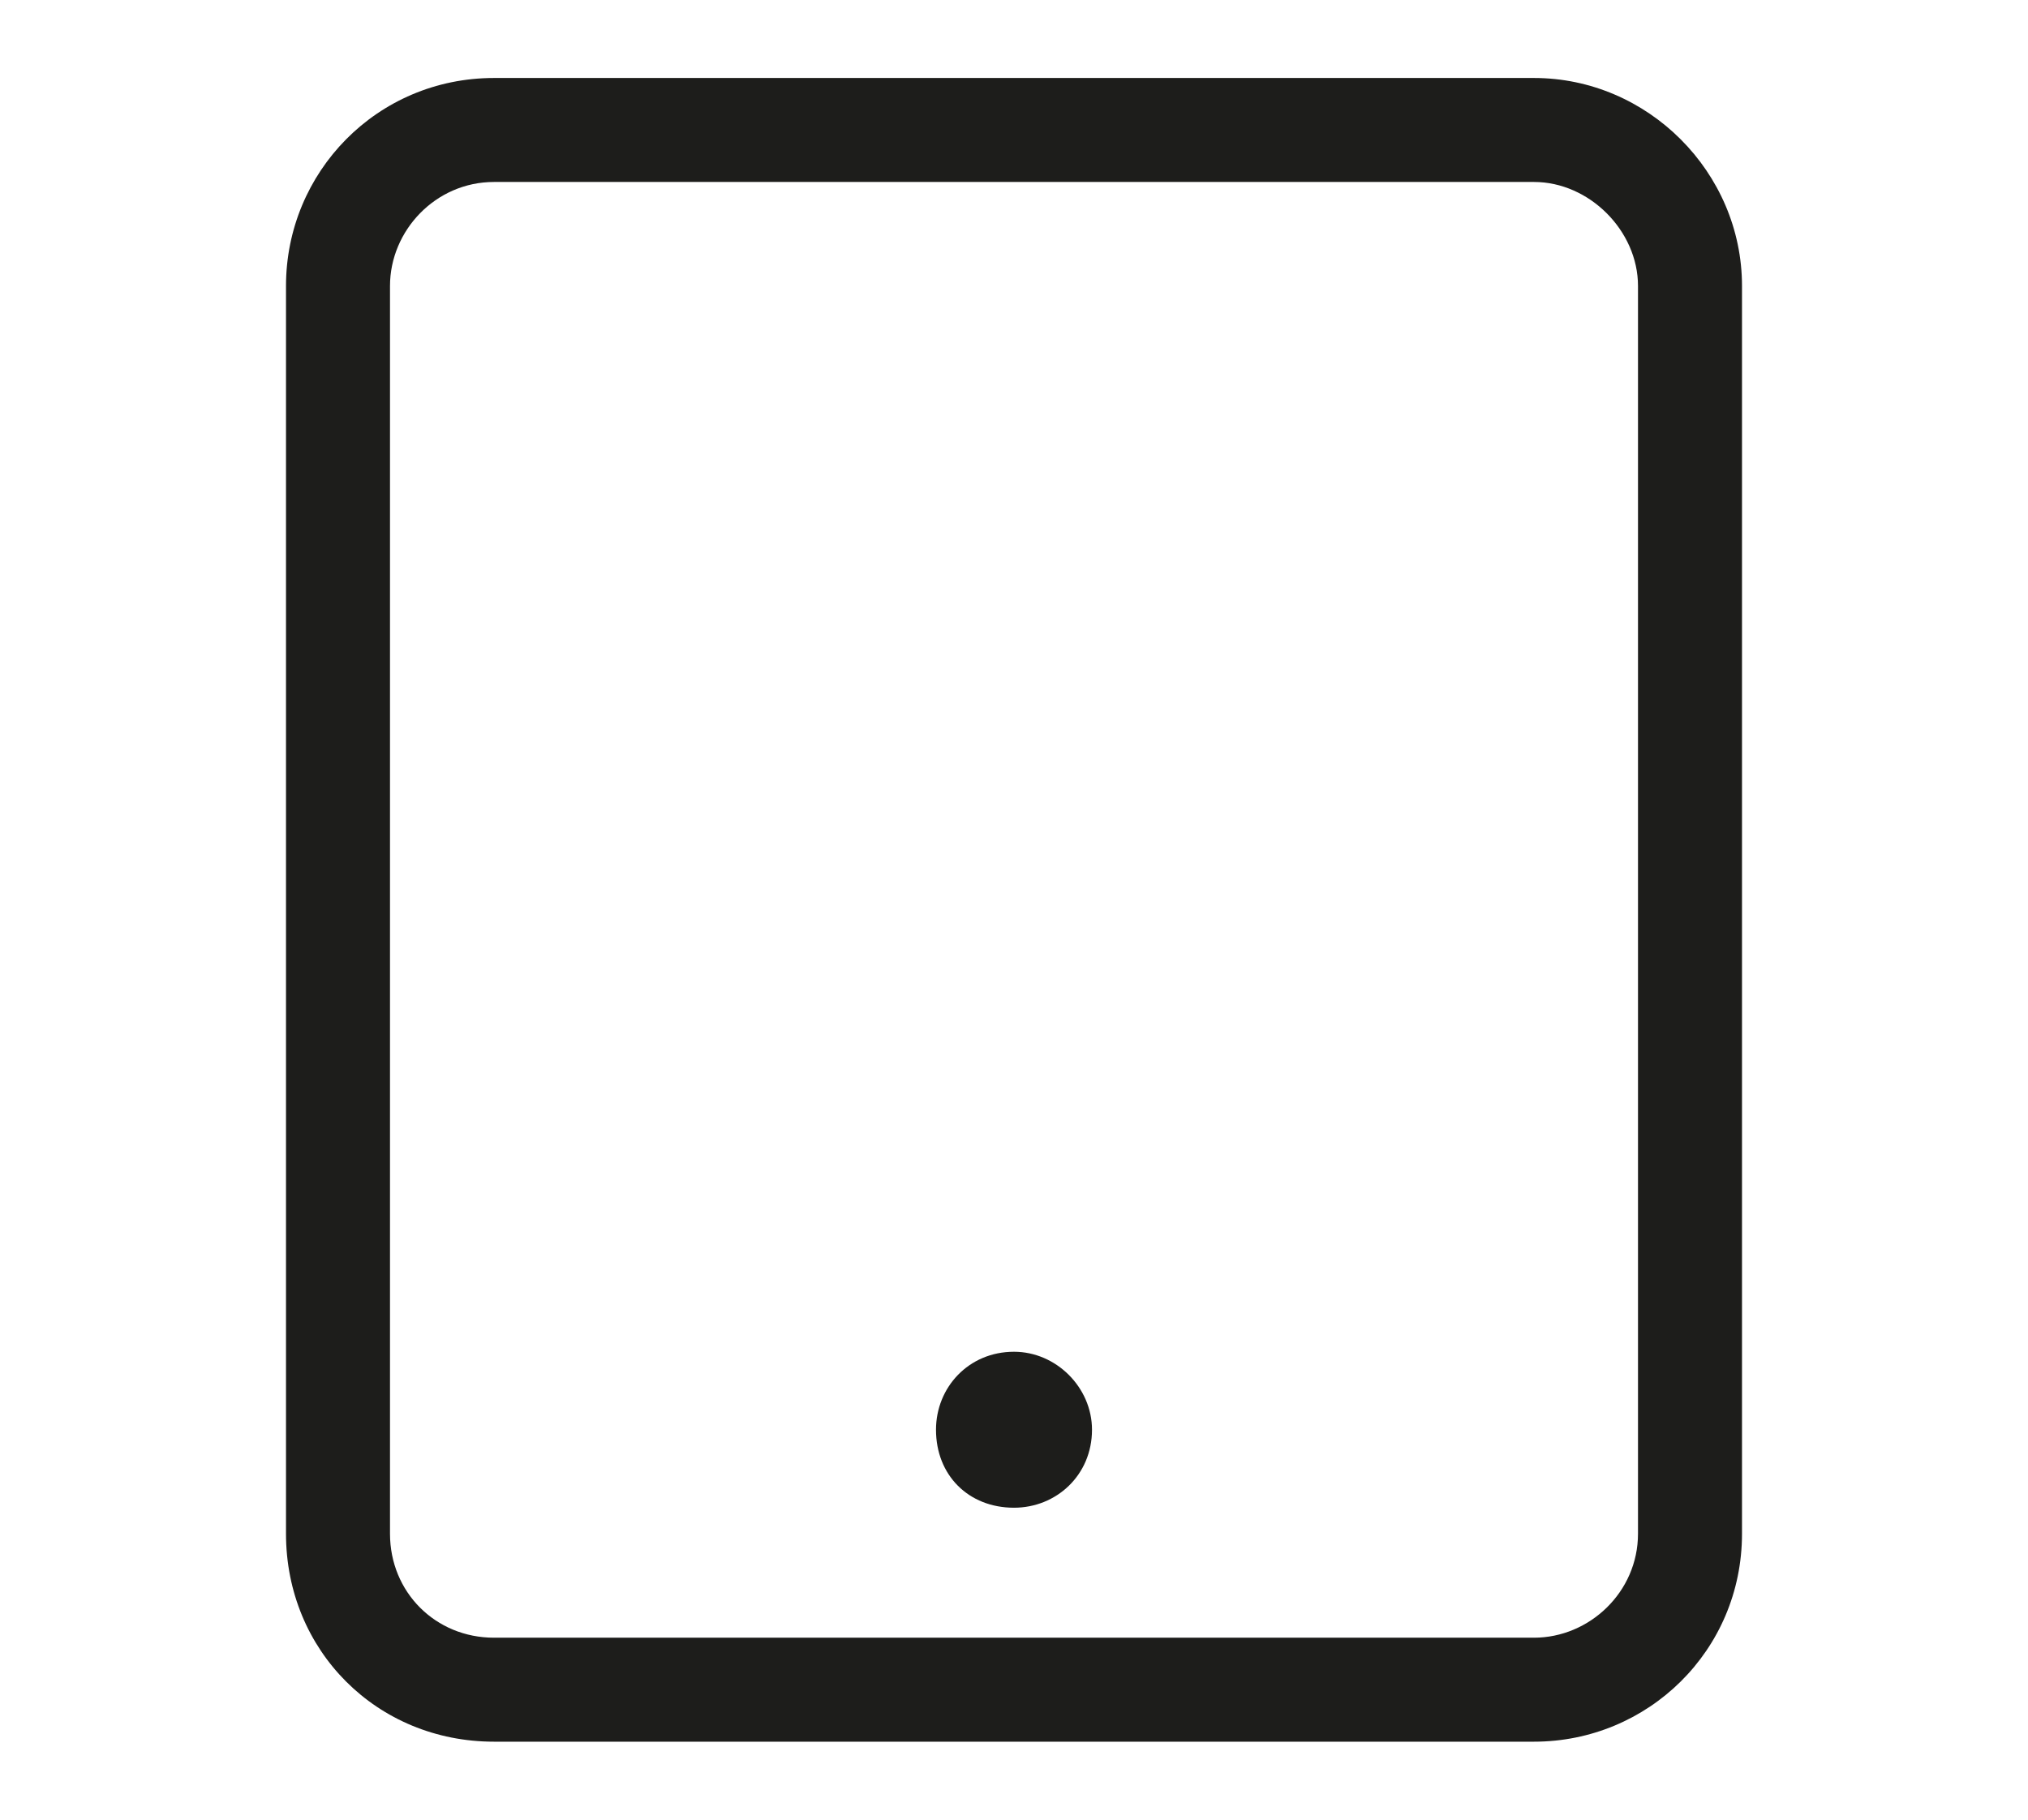 <?xml version="1.0" encoding="UTF-8"?>
<svg xmlns="http://www.w3.org/2000/svg" width="39" height="35" viewBox="0 0 39 35" fill="none">
  <path d="M19.5 26C20.312 26 21 26.688 21 27.5C21 28.375 20.312 29 19.5 29C18.625 29 18 28.375 18 27.5C18 26.688 18.625 26 19.5 26ZM29.5 1.5C31.688 1.5 33.5 3.312 33.5 5.5V29.5C33.5 31.75 31.688 33.5 29.5 33.5H9.5C7.25 33.5 5.5 31.75 5.5 29.5V5.5C5.5 3.312 7.25 1.5 9.5 1.5H29.5ZM31.5 29.5V5.5C31.5 4.438 30.562 3.5 29.5 3.5H9.5C8.375 3.5 7.5 4.438 7.5 5.5V29.5C7.5 30.625 8.375 31.5 9.5 31.5H29.5C30.562 31.5 31.5 30.625 31.5 29.5Z" fill="#1D1D1B"></path>
</svg>
